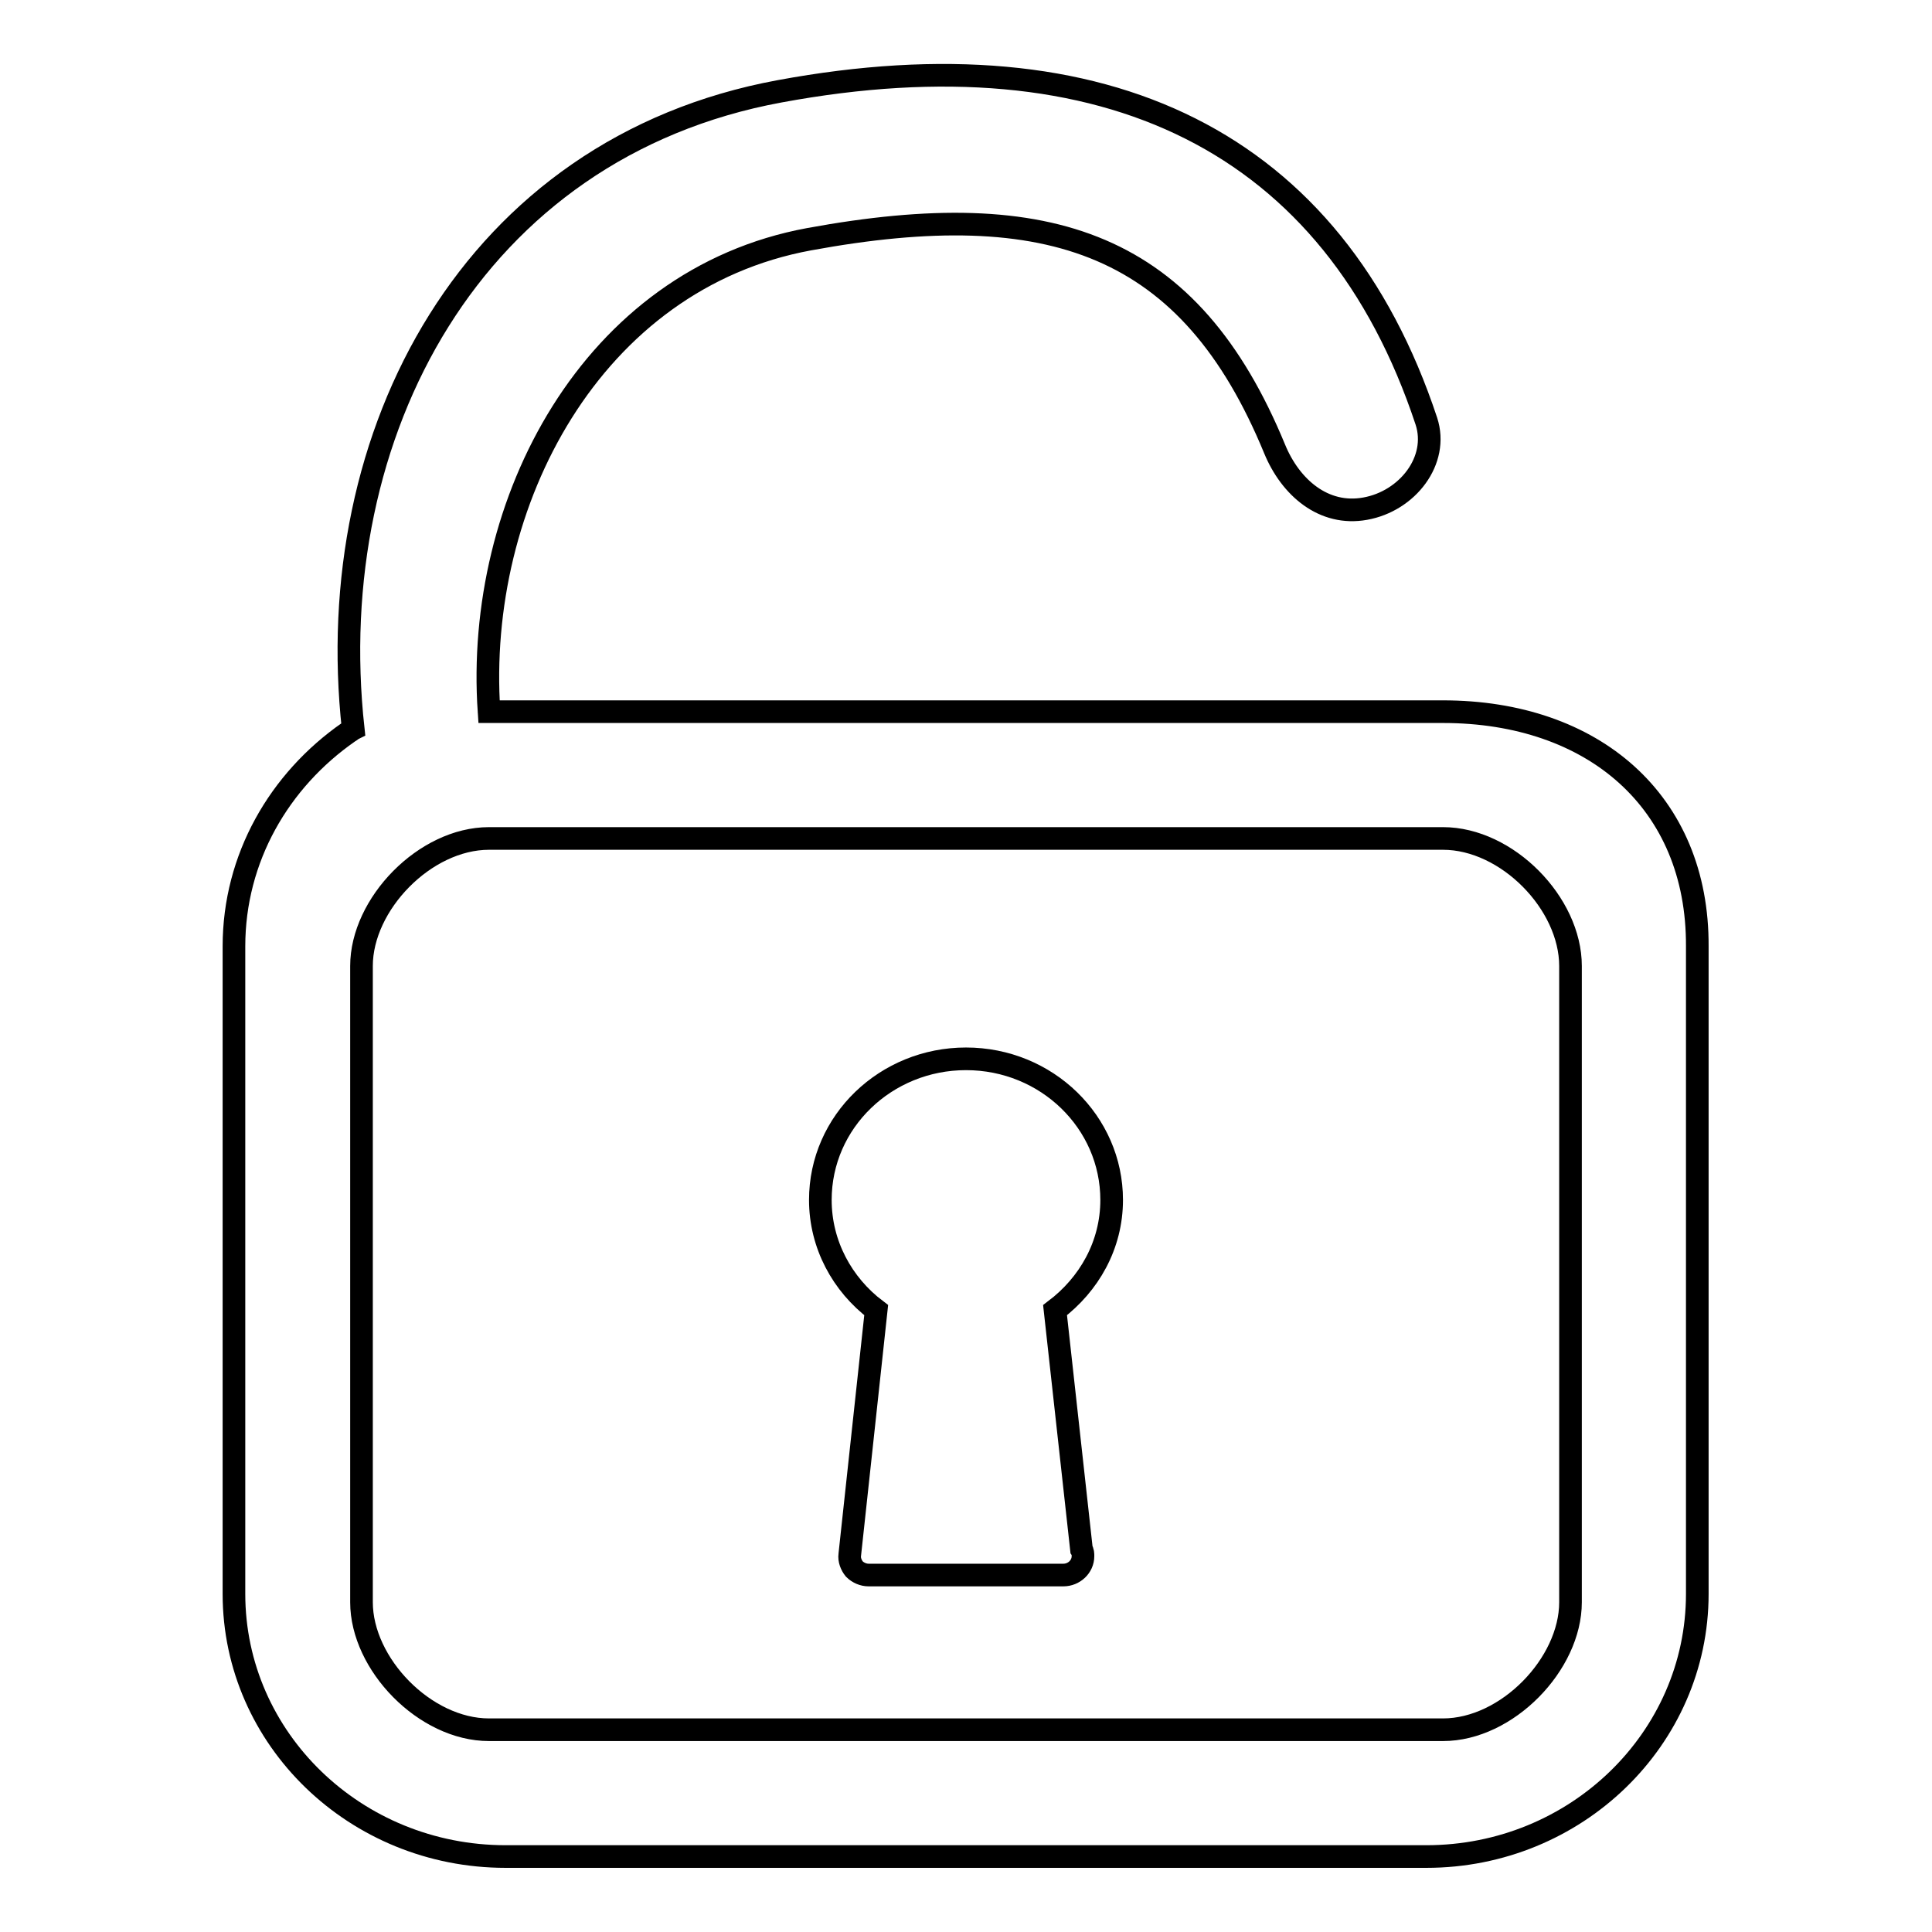 <?xml version="1.0" encoding="utf-8"?>
<!-- Svg Vector Icons : http://www.onlinewebfonts.com/icon -->
<!DOCTYPE svg PUBLIC "-//W3C//DTD SVG 1.1//EN" "http://www.w3.org/Graphics/SVG/1.1/DTD/svg11.dtd">
<svg version="1.1" xmlns="http://www.w3.org/2000/svg" xmlns:xlink="http://www.w3.org/1999/xlink" x="0px" y="0px" viewBox="0 0 256 256" enable-background="new 0 0 256 256" xml:space="preserve">
<g><g><path stroke-width="3" fill-opacity="0" stroke="#000000"  d="M191.2,94.3H64.8c-0.1,0,0.1,0,0,0C62.9,66.6,78.4,37,107.2,31.7c32.1-5.9,50.5,0.6,61.7,27.8c2.1,5.1,6.5,8.9,12,7.9c5.6-1,9.8-6.4,8.1-11.6c-12.3-37.1-42.5-51.7-85.7-43.7c-40.7,7.5-60.8,45.3-56.5,84.5c-0.2,0.1-0.4,0.3-0.6,0.4C37,103.4,31,113.7,31,125.4v85.8c0,19.2,16.1,34.8,36,34.8h122c19.8,0,35.9-15.6,35.9-34.8v-85.8C225,106.2,211.1,94.3,191.2,94.3L191.2,94.3z M208.1,212.3c0,8.2-8.4,16.9-16.9,16.9H64.8c-8.5,0-16.9-8.7-16.9-16.9V128c0-8.2,8.4-16.9,16.9-16.9h126.4c8.5,0,16.9,8.6,16.9,16.9V212.3L208.1,212.3z M147.3,159c0-10.3-8.6-18.7-19.3-18.7c-10.6,0-19.3,8.3-19.3,18.7c0,5.9,2.9,11.2,7.4,14.6l-3.5,32.4c-0.1,0.7,0.2,1.4,0.6,1.9c0.5,0.5,1.2,0.8,1.9,0.8h25.7h0.1c1.4,0,2.6-1.1,2.6-2.5c0-0.3,0-0.6-0.2-0.9l-3.5-31.7C144.3,170.2,147.3,165,147.3,159L147.3,159z"/></g></g>
</svg>